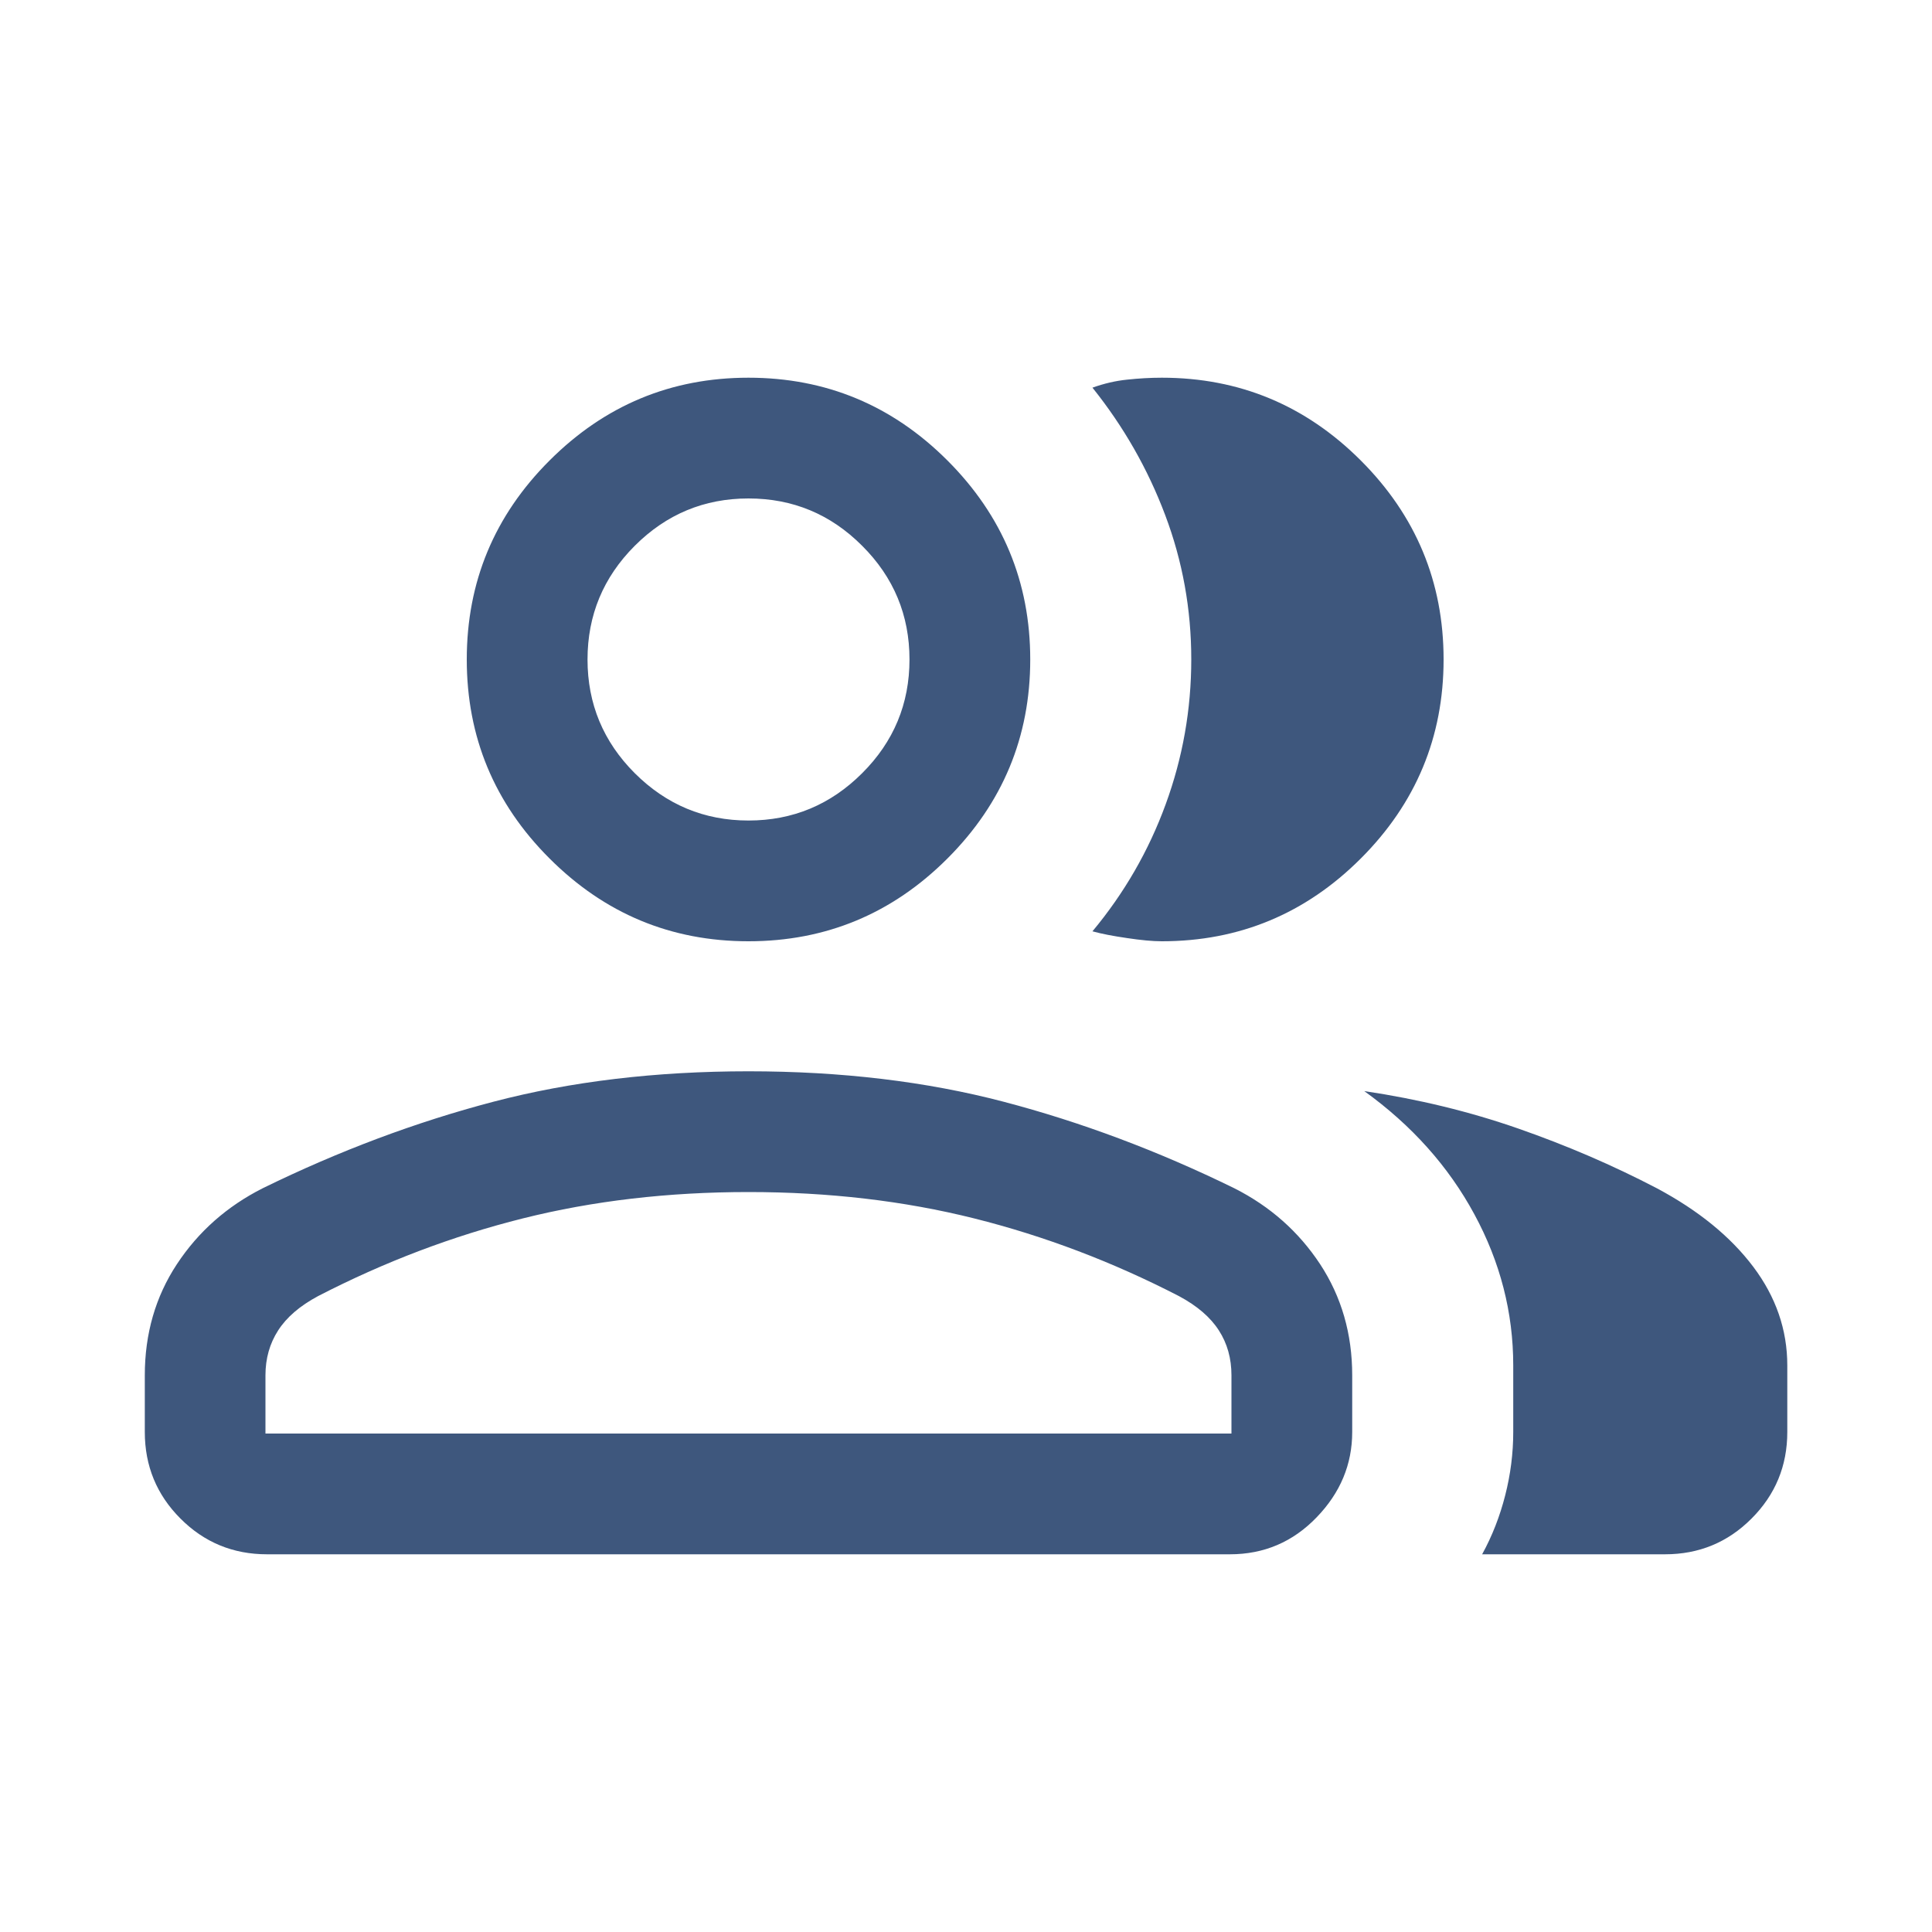 <svg width="20" height="20" viewBox="0 0 20 20" fill="none" xmlns="http://www.w3.org/2000/svg">
<mask id="mask0_51_2059" style="mask-type:alpha" maskUnits="userSpaceOnUse" x="0" y="0" width="20" height="20">
<rect width="20" height="20" fill="#D9D9D9"/>
</mask>
<g mask="url(#mask0_51_2059)">
<path d="M1.499 14.237C1.499 13.808 1.609 13.424 1.831 13.087C2.053 12.75 2.349 12.488 2.719 12.301C3.511 11.913 4.307 11.615 5.108 11.405C5.909 11.195 6.789 11.09 7.748 11.09C8.708 11.09 9.588 11.195 10.389 11.405C11.189 11.615 11.986 11.913 12.778 12.301C13.148 12.488 13.444 12.75 13.666 13.087C13.887 13.424 13.998 13.808 13.998 14.237V14.824C13.998 15.159 13.875 15.454 13.629 15.708C13.383 15.963 13.084 16.09 12.732 16.09H2.764C2.413 16.09 2.114 15.967 1.868 15.72C1.622 15.474 1.499 15.175 1.499 14.824V14.237ZM17.236 16.09H15.343C15.448 15.899 15.527 15.695 15.582 15.479C15.637 15.263 15.665 15.045 15.665 14.824V14.135C15.665 13.588 15.531 13.066 15.263 12.571C14.995 12.075 14.615 11.65 14.123 11.295C14.682 11.378 15.213 11.507 15.715 11.682C16.217 11.857 16.696 12.063 17.152 12.301C17.583 12.531 17.915 12.802 18.15 13.114C18.384 13.425 18.502 13.766 18.502 14.135V14.824C18.502 15.175 18.378 15.474 18.132 15.72C17.886 15.967 17.587 16.09 17.236 16.09ZM7.748 9.744C6.946 9.744 6.26 9.458 5.689 8.887C5.117 8.316 4.832 7.629 4.832 6.827C4.832 6.025 5.117 5.338 5.689 4.767C6.26 4.196 6.946 3.91 7.748 3.91C8.55 3.91 9.237 4.196 9.808 4.767C10.379 5.338 10.665 6.025 10.665 6.827C10.665 7.629 10.379 8.316 9.808 8.887C9.237 9.458 8.55 9.744 7.748 9.744ZM14.944 6.827C14.944 7.629 14.658 8.316 14.087 8.887C13.516 9.458 12.829 9.744 12.027 9.744C11.933 9.744 11.814 9.733 11.668 9.711C11.523 9.69 11.403 9.667 11.309 9.641C11.638 9.246 11.891 8.808 12.067 8.326C12.243 7.845 12.332 7.345 12.332 6.826C12.332 6.307 12.242 5.809 12.062 5.332C11.882 4.854 11.631 4.415 11.309 4.013C11.429 3.97 11.549 3.942 11.668 3.93C11.788 3.917 11.908 3.91 12.027 3.91C12.829 3.91 13.516 4.196 14.087 4.767C14.658 5.338 14.944 6.025 14.944 6.827ZM2.748 14.84H12.748V14.237C12.748 14.063 12.705 13.908 12.618 13.773C12.531 13.637 12.393 13.518 12.204 13.417C11.518 13.063 10.812 12.795 10.085 12.613C9.358 12.431 8.58 12.34 7.748 12.34C6.917 12.34 6.138 12.431 5.412 12.613C4.685 12.795 3.979 13.063 3.293 13.417C3.104 13.518 2.966 13.637 2.879 13.773C2.792 13.908 2.748 14.063 2.748 14.237V14.84ZM7.748 8.494C8.207 8.494 8.599 8.33 8.925 8.004C9.252 7.678 9.415 7.285 9.415 6.827C9.415 6.369 9.252 5.976 8.925 5.65C8.599 5.323 8.207 5.16 7.748 5.16C7.29 5.16 6.898 5.323 6.571 5.65C6.245 5.976 6.082 6.369 6.082 6.827C6.082 7.285 6.245 7.678 6.571 8.004C6.898 8.33 7.29 8.494 7.748 8.494Z" fill="#3E577D"/>
</g>
</svg>

